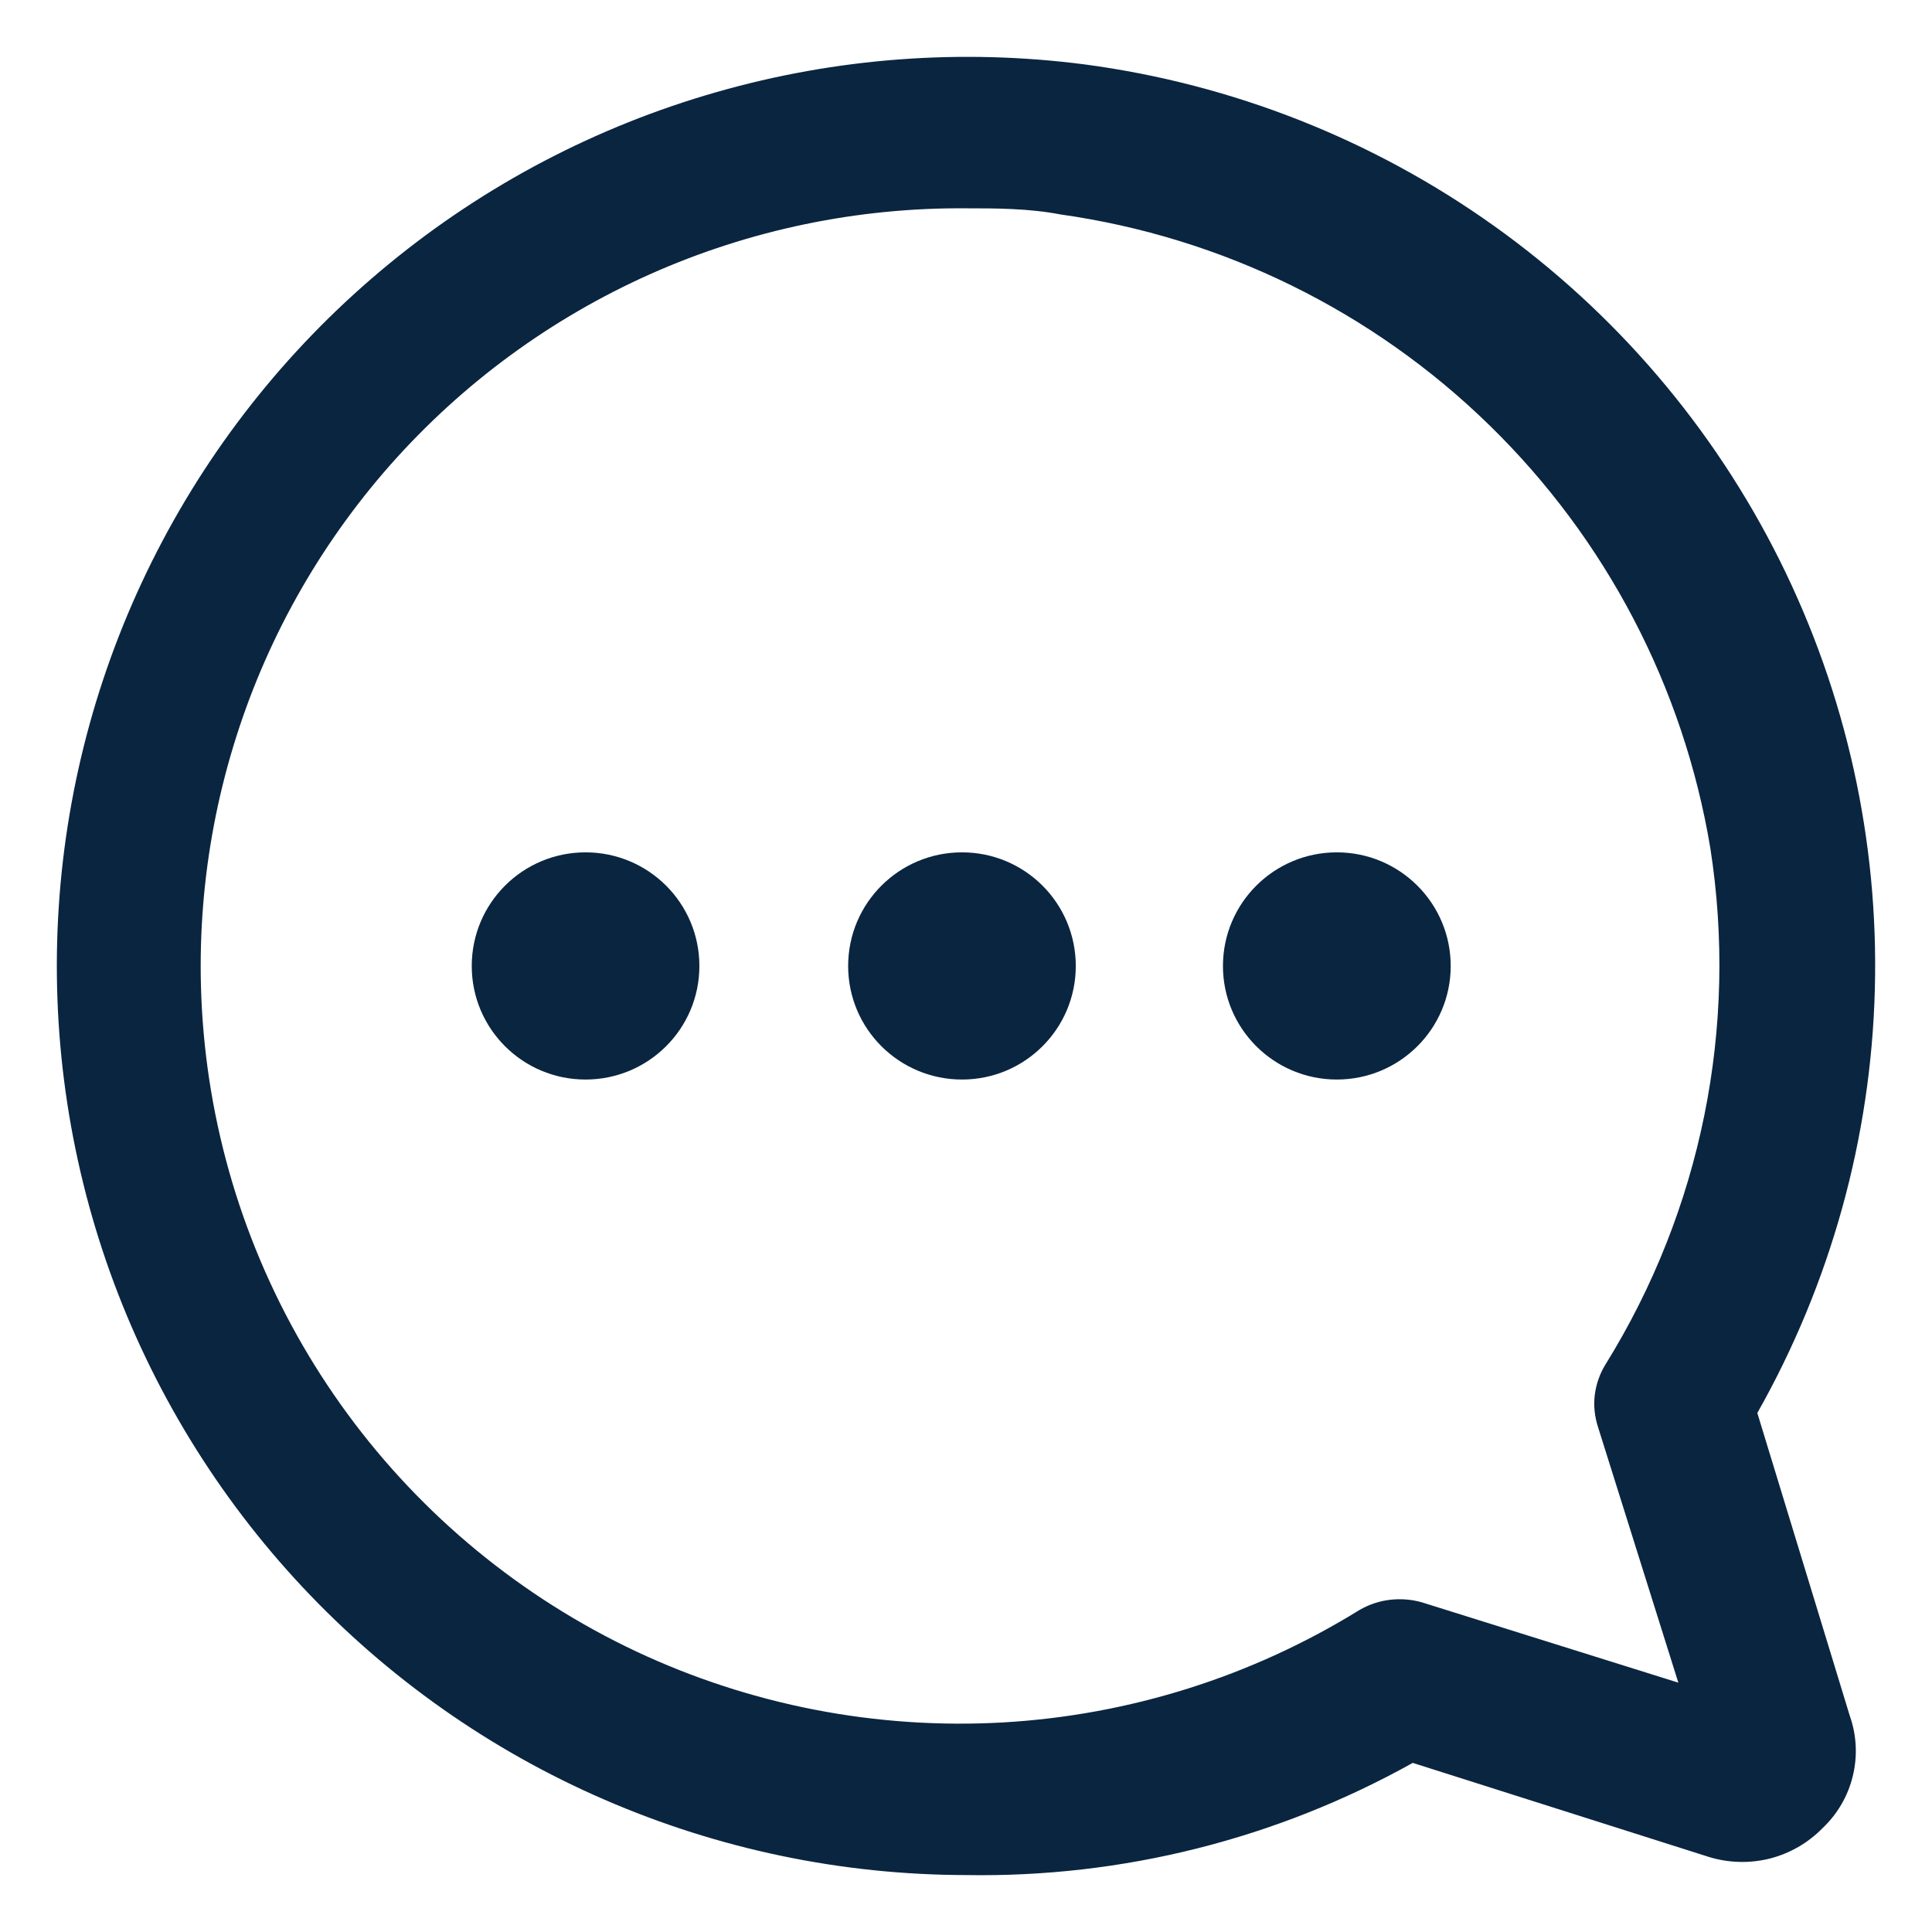 <svg width="17" height="17" viewBox="0 0 17 17" fill="none" xmlns="http://www.w3.org/2000/svg">
<g clip-path="url(#clip0_137_522)">
<path d="M8.504 16.499C7.409 16.498 6.325 16.272 5.32 15.836C4.315 15.401 3.411 14.764 2.662 13.965C1.914 13.167 1.337 12.223 0.968 11.194C0.599 10.164 0.446 9.07 0.517 7.979C0.588 6.887 0.883 5.822 1.383 4.849C1.883 3.876 2.577 3.016 3.424 2.321C4.27 1.626 5.25 1.112 6.303 0.811C7.356 0.509 8.459 0.426 9.546 0.567C10.845 0.74 12.082 1.228 13.148 1.989C14.214 2.75 15.076 3.76 15.66 4.931C16.244 6.103 16.532 7.399 16.497 8.707C16.463 10.014 16.107 11.294 15.463 12.433L16.277 15.099C16.337 15.269 16.346 15.453 16.303 15.628C16.261 15.803 16.168 15.962 16.037 16.086C15.91 16.216 15.749 16.309 15.572 16.354C15.395 16.398 15.209 16.393 15.035 16.339L12.431 15.512C11.232 16.181 9.877 16.522 8.504 16.499ZM8.504 1.833C7.546 1.825 6.598 2.022 5.724 2.411C4.849 2.801 4.069 3.373 3.435 4.09C2.802 4.807 2.33 5.652 2.053 6.567C1.775 7.482 1.698 8.445 1.826 9.393C1.975 10.495 2.398 11.542 3.057 12.44C3.715 13.337 4.588 14.055 5.595 14.53C6.603 15.004 7.713 15.219 8.826 15.156C9.938 15.092 11.017 14.752 11.963 14.166C12.045 14.119 12.136 14.088 12.23 14.077C12.324 14.066 12.42 14.073 12.511 14.099L14.768 14.806L14.06 12.553C14.031 12.462 14.021 12.366 14.033 12.272C14.045 12.178 14.077 12.087 14.127 12.006C14.969 10.649 15.296 9.036 15.049 7.46C14.813 6.045 14.132 4.742 13.104 3.74C12.076 2.737 10.755 2.088 9.332 1.887C9.052 1.833 8.758 1.833 8.504 1.833Z" fill="#0A2540"/>
<path d="M8.465 9.499C9.018 9.499 9.466 9.052 9.466 8.5C9.466 7.947 9.018 7.5 8.465 7.5C7.911 7.5 7.463 7.947 7.463 8.5C7.463 9.052 7.911 9.499 8.465 9.499Z" fill="#0A2540"/>
<path d="M11.763 9.499C12.316 9.499 12.765 9.052 12.765 8.5C12.765 7.947 12.316 7.5 11.763 7.5C11.21 7.5 10.761 7.947 10.761 8.5C10.761 9.052 11.21 9.499 11.763 9.499Z" fill="#0A2540"/>
<path d="M5.152 9.499C5.706 9.499 6.154 9.052 6.154 8.5C6.154 7.947 5.706 7.5 5.152 7.5C4.599 7.5 4.151 7.947 4.151 8.5C4.151 9.052 4.599 9.499 5.152 9.499Z" fill="#0A2540"/>
</g>
<defs>
<clipPath id="clip0_137_522">
<rect width="16" height="16" fill="white" transform="translate(0.5 0.5)"/>
</clipPath>
</defs>
</svg>
